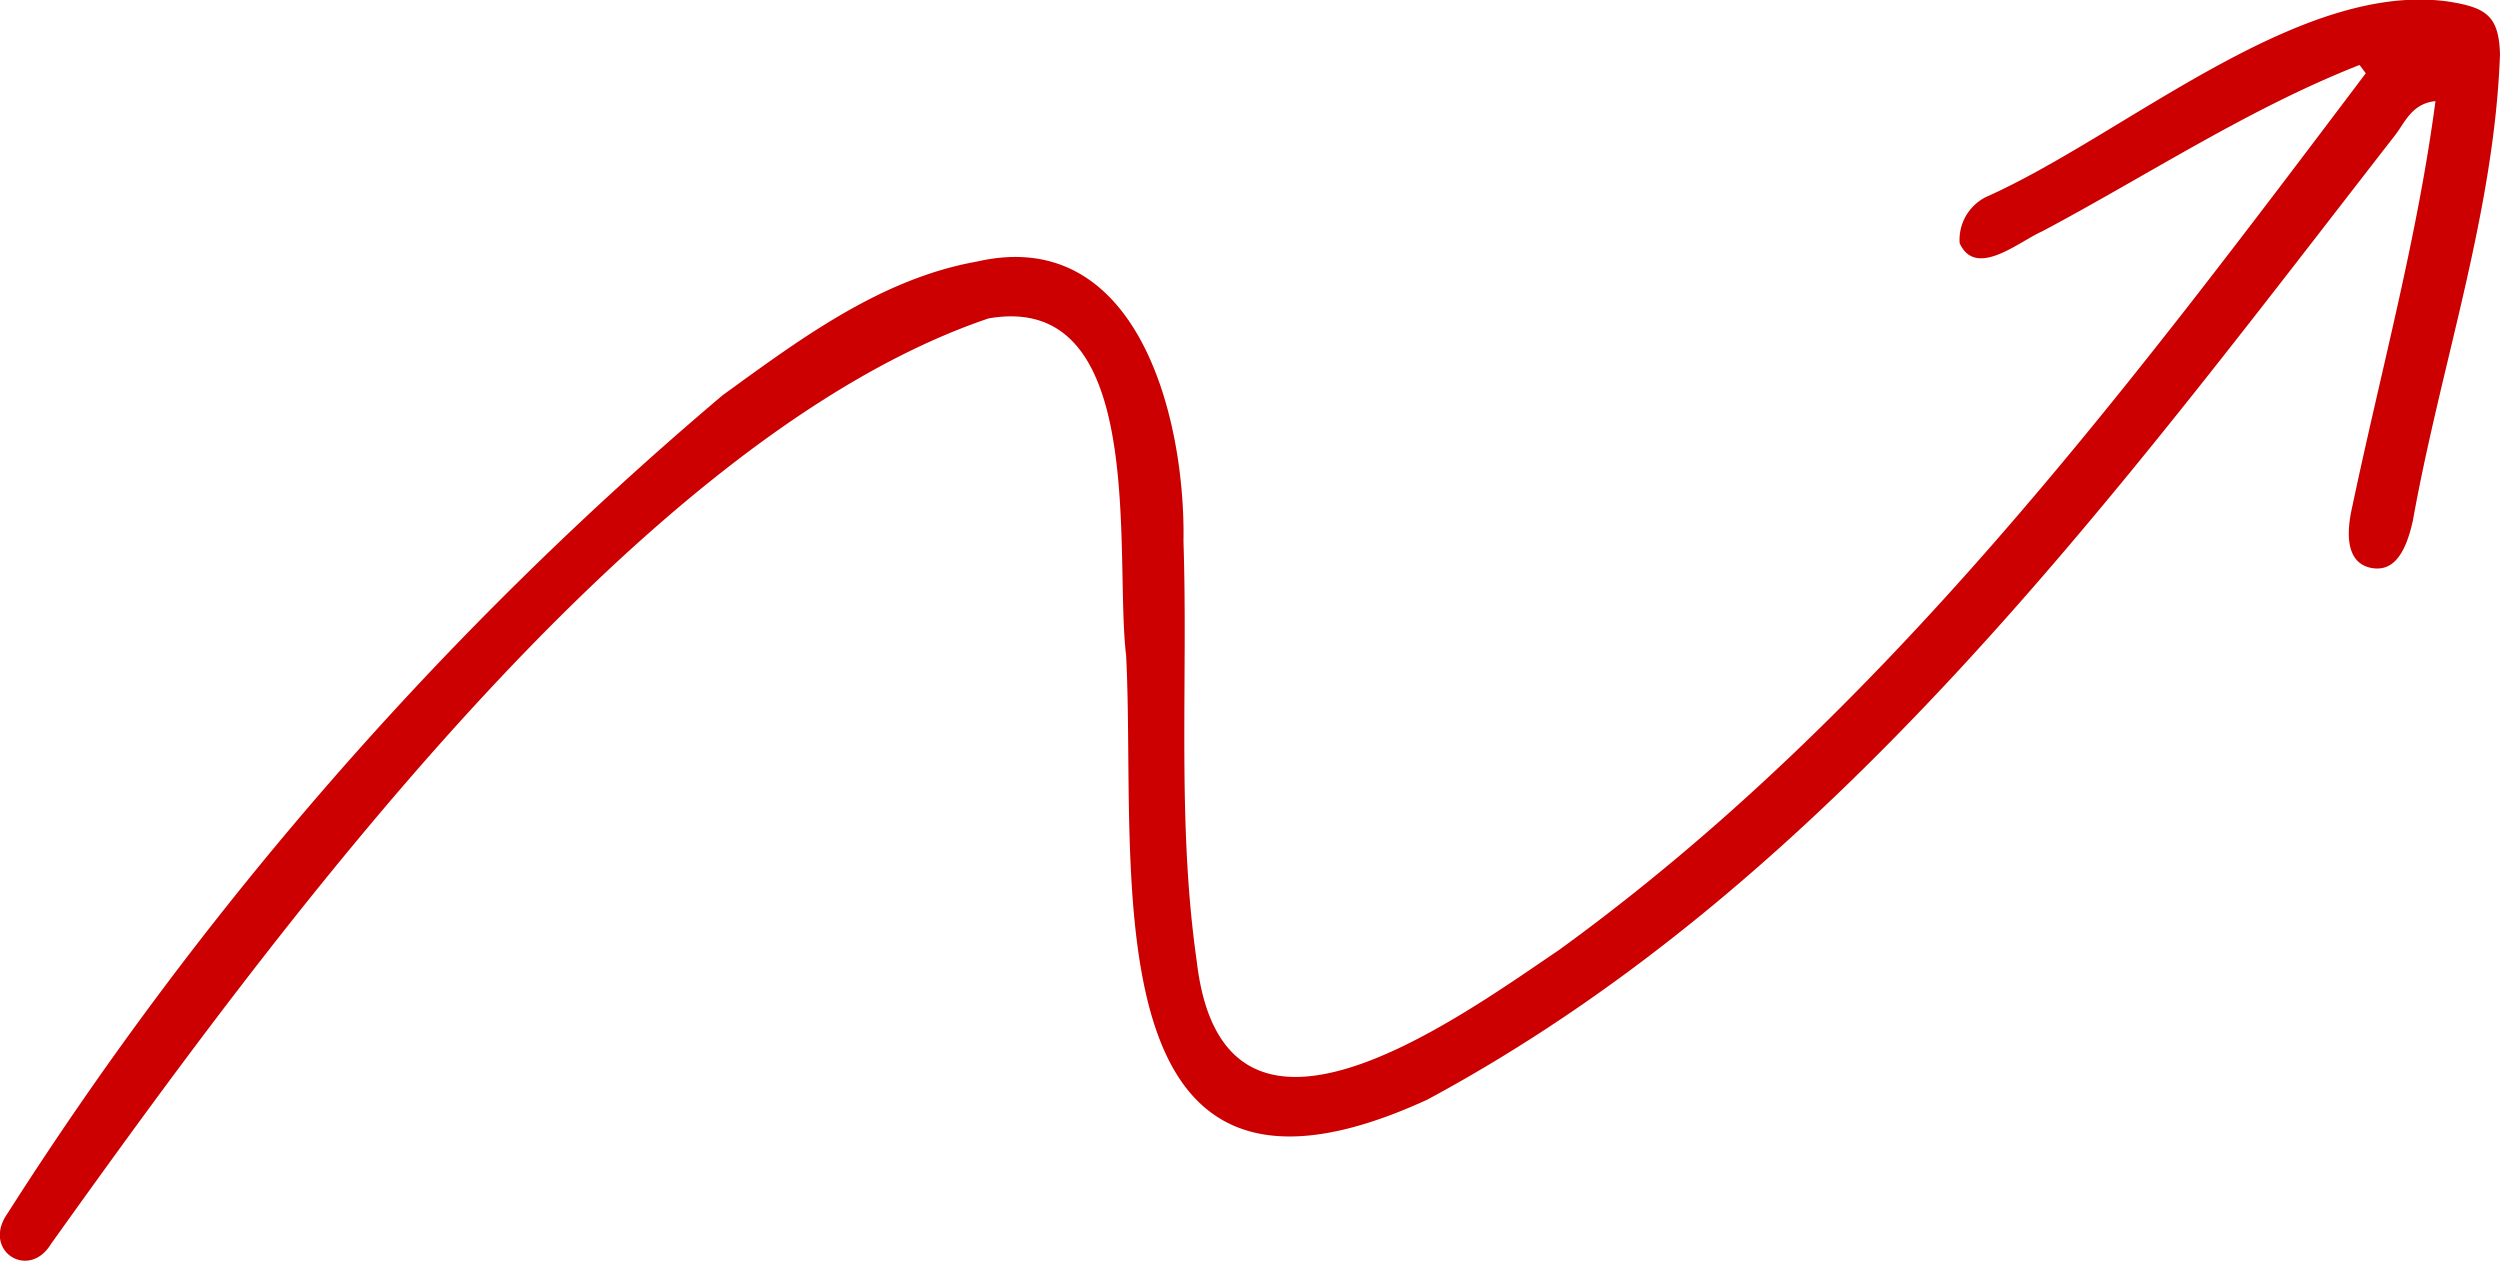 <svg xmlns="http://www.w3.org/2000/svg" width="129.312" height="65.22" viewBox="0 0 129.312 65.22">
  <defs>
    <style>
      .cls-1 {
        fill: #c00;
        fill-rule: evenodd;
      }
    </style>
  </defs>
  <path id="jiantouimgfz1" class="cls-1" d="M664.734,1075.83c-5.768,2.27-10.963,5.71-16.422,8.61-1.2.53-3.425,2.45-4.261,0.61a2.473,2.473,0,0,1,1.363-2.39c7.124-3.17,16.15-11.2,23.914-10.11,1.962,0.31,2.611.74,2.672,2.72-0.292,8.18-3.071,16.1-4.507,24.13-0.421,1.91-1.12,2.63-2.129,2.45s-1.479-1.16-.991-3.24c1.472-6.98,3.354-13.83,4.289-20.91-1.23.13-1.572,1.1-2.093,1.77-14.388,18.5-29.017,38.56-50.057,49.88-17.749,8.15-15-11.82-15.575-22.98-0.63-5.14,1.2-18.88-7.12-17.43-18.345,6.23-37.3,32.22-48.489,47.87-1.155,1.91-3.583.35-2.268-1.55a187.1,187.1,0,0,1,37.011-42.35c4-2.9,8.166-6.02,13.146-6.91,8.328-1.91,10.8,8.1,10.686,14.49,0.236,7.23-.345,14.54.689,21.72,1.378,11.78,13.258,3.11,18.733-.6,16.8-12.17,29.359-28.96,41.733-45.35C664.95,1076.12,664.842,1075.97,664.734,1075.83Z" transform="translate(-542.688 -1072.47)"/>
</svg>
